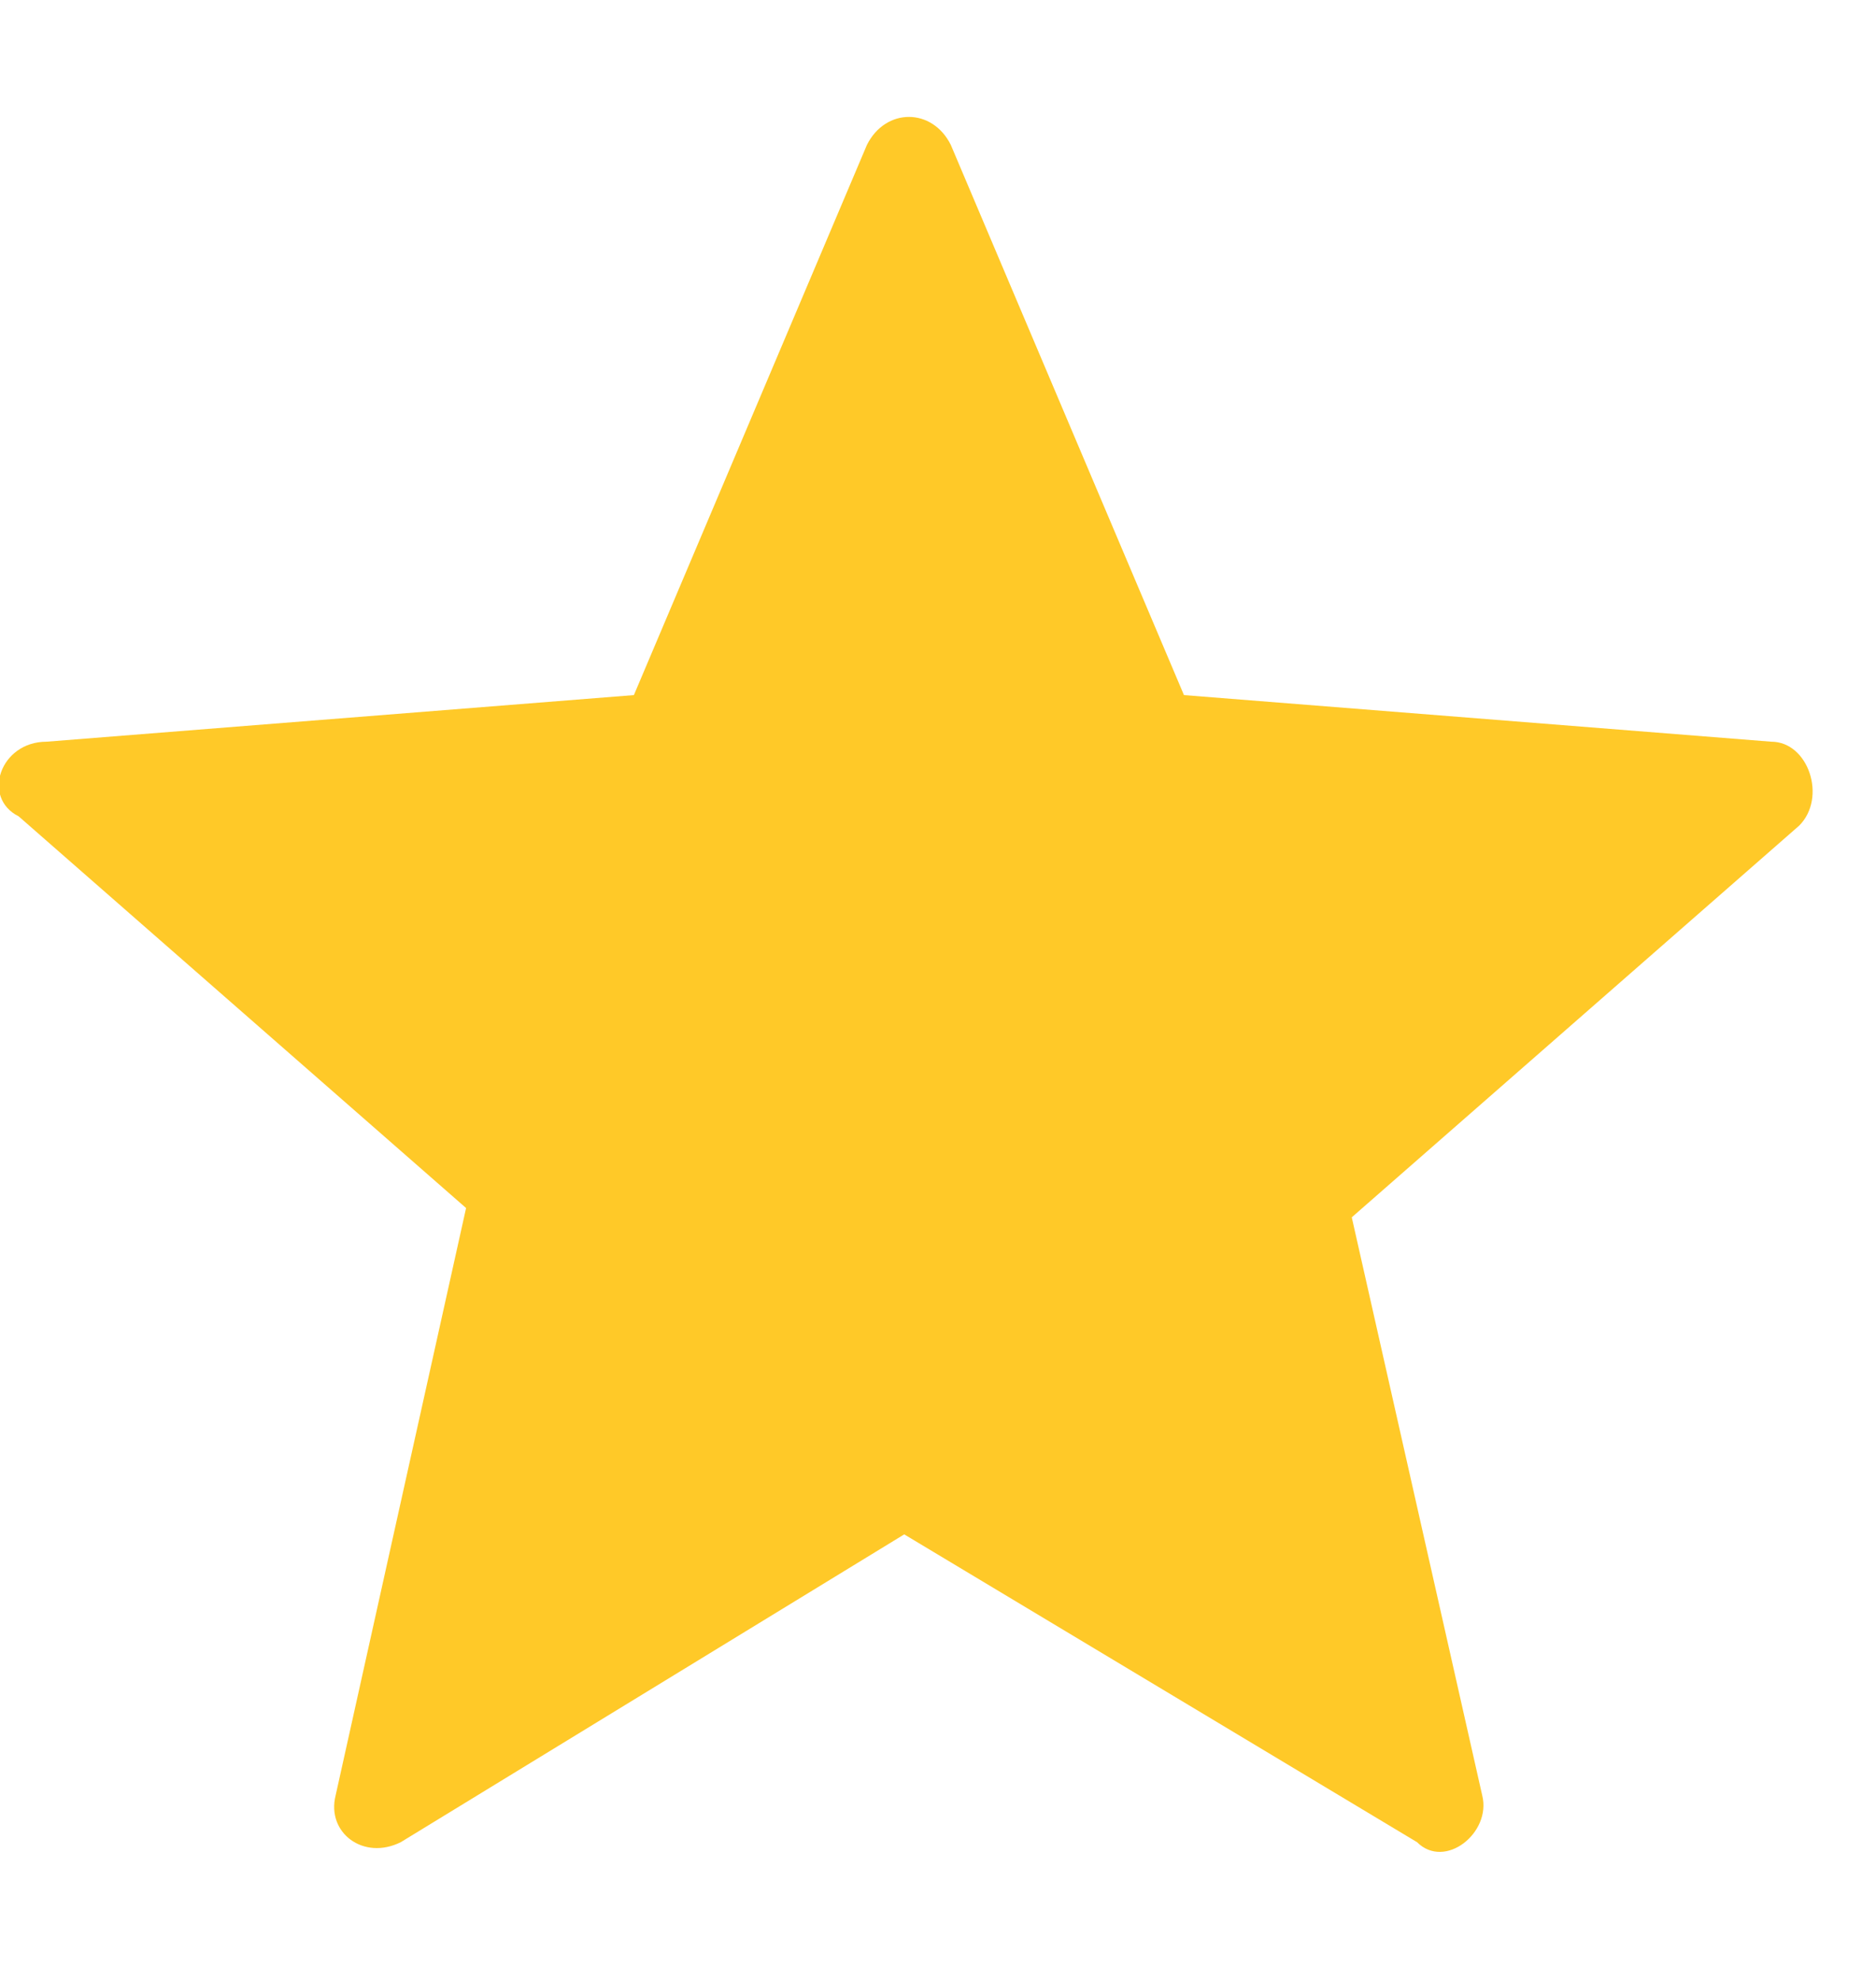 <svg width="18" height="19" viewBox="0 0 18 19" fill="none" xmlns="http://www.w3.org/2000/svg">
<g clip-path="url(#clip0_59_85)">
<path d="M9.123 1.39L11.36 6.667L16.995 7.114C17.352 7.114 17.531 7.651 17.263 7.919L12.97 11.676L14.222 17.222C14.311 17.579 13.864 17.937 13.596 17.669L8.676 14.717L3.846 17.669C3.488 17.848 3.131 17.579 3.22 17.222L4.472 11.587L0.179 7.83C-0.179 7.651 -3.53688e-05 7.114 0.447 7.114L6.082 6.667L8.318 1.39C8.497 1.032 8.945 1.032 9.123 1.39Z" fill="#ffc928"/>
</g>
<defs>
<clipPath id="clip0_59_85">
<rect y="0.674" width="17.442" height="17.442" rx="4.651" fill="white"/>
</clipPath>
</defs>
</svg>
